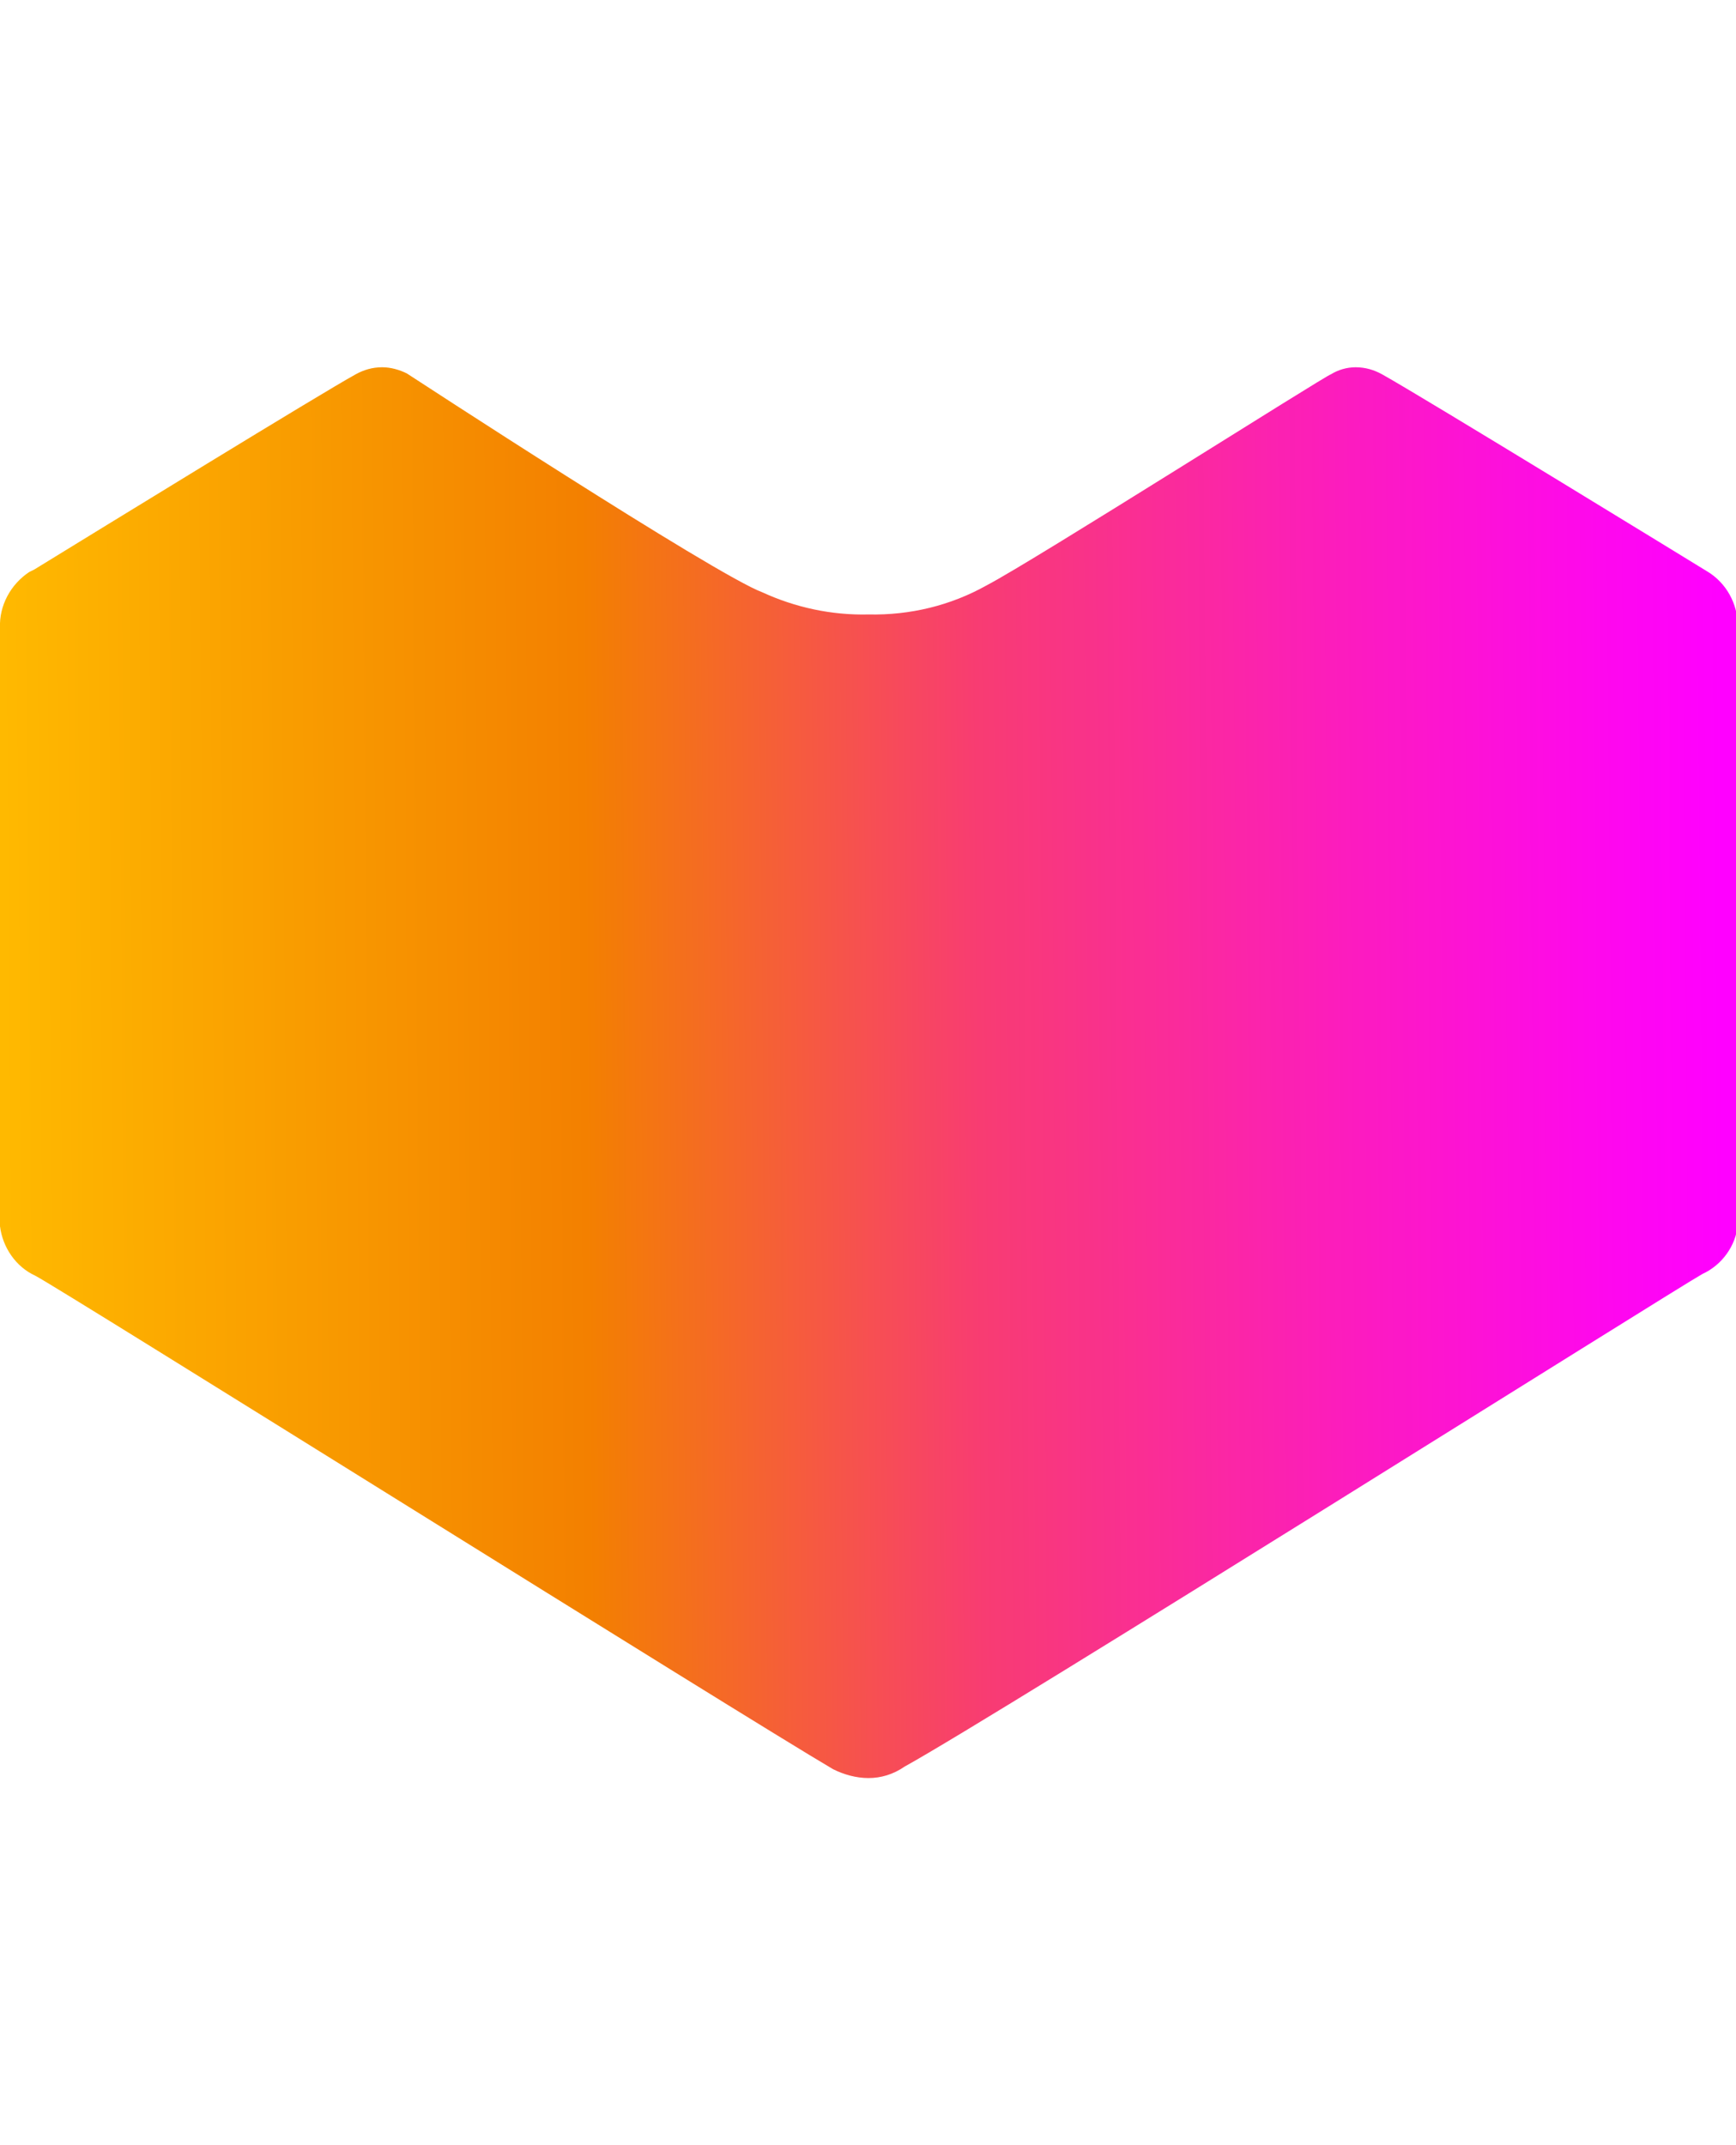 <?xml version="1.0" encoding="utf-8"?>
<!-- Generator: Adobe Illustrator 26.1.0, SVG Export Plug-In . SVG Version: 6.00 Build 0)  -->
<svg version="1.1"
	 id="svg6" inkscape:version="0.92.4 (5da689c313, 2019-01-14)" sodipodi:docname="shopee-logo.svg" xmlns:cc="http://creativecommons.org/ns#" xmlns:dc="http://purl.org/dc/elements/1.1/" xmlns:inkscape="http://www.inkscape.org/namespaces/inkscape" xmlns:rdf="http://www.w3.org/1999/02/22-rdf-syntax-ns#" xmlns:sodipodi="http://sodipodi.sourceforge.net/DTD/sodipodi-0.dtd" xmlns:svg="http://www.w3.org/2000/svg"
	 xmlns="http://www.w3.org/2000/svg" xmlns:xlink="http://www.w3.org/1999/xlink" x="0px" y="0px" viewBox="0 0 196.7 243"
	 style="enable-background:new 0 0 196.7 243;" xml:space="preserve">
<style type="text/css">
	.st0{fill:url(#SVGID_1_);}
</style>
<sodipodi:namedview  bordercolor="#666666" borderopacity="1" gridtolerance="10" guidetolerance="10" id="namedview8" inkscape:current-layer="svg6" inkscape:cx="294.77674" inkscape:cy="71.056002" inkscape:pageopacity="0" inkscape:pageshadow="2" inkscape:window-height="837" inkscape:window-maximized="1" inkscape:window-width="1600" inkscape:window-x="-8" inkscape:window-y="-8" inkscape:zoom="0.43489583" objecttolerance="10" pagecolor="#ffffff" showgrid="false">
	</sodipodi:namedview>
<linearGradient id="SVGID_1_" gradientUnits="userSpaceOnUse" x1="-101.659" y1="403.91" x2="-85.381" y2="404.036" gradientTransform="matrix(11.973 0 0 -11.973 1217.645 4958.019)">
	<stop  offset="0" style="stop-color:#FFB900"/>
	<stop  offset="0.338" style="stop-color:#F38000"/>
	<stop  offset="0.567" style="stop-color:#F83C72"/>
	<stop  offset="0.78" style="stop-color:#FC1CBE"/>
	<stop  offset="0.93" style="stop-color:#FE08ED"/>
	<stop  offset="1" style="stop-color:#FF00FF"/>
</linearGradient>
<path class="st0" d="M98.4,201.4c-1.4,0-2.8-0.4-4-1C84,194.3,6.9,146,4,144.5c-2.2-1-3.7-3.2-4-5.6V71.1c-0.1-2.5,1.2-4.9,3.3-6.3
	l0.6-0.3c7.5-4.6,32.4-19.9,36.4-22.1c0.9-0.5,1.9-0.8,3-0.8c1,0,2,0.3,2.8,0.7c0,0,34.9,22.8,40.3,24.8c3.7,1.7,7.8,2.6,12,2.5
	c4.7,0.1,9.3-1,13.4-3.3c5.2-2.7,38.6-23.9,39-23.9c0.8-0.5,1.8-0.8,2.8-0.8c1.1,0,2.1,0.3,3,0.8c4.5,2.5,35.5,21.5,36.8,22.3
	c2.2,1.3,3.5,3.7,3.5,6.2v67.8c-0.2,2.4-1.8,4.6-4,5.6c-2.9,1.6-79.7,49.9-90.4,55.8C101.2,201,99.8,201.4,98.4,201.4"/>
</svg>
